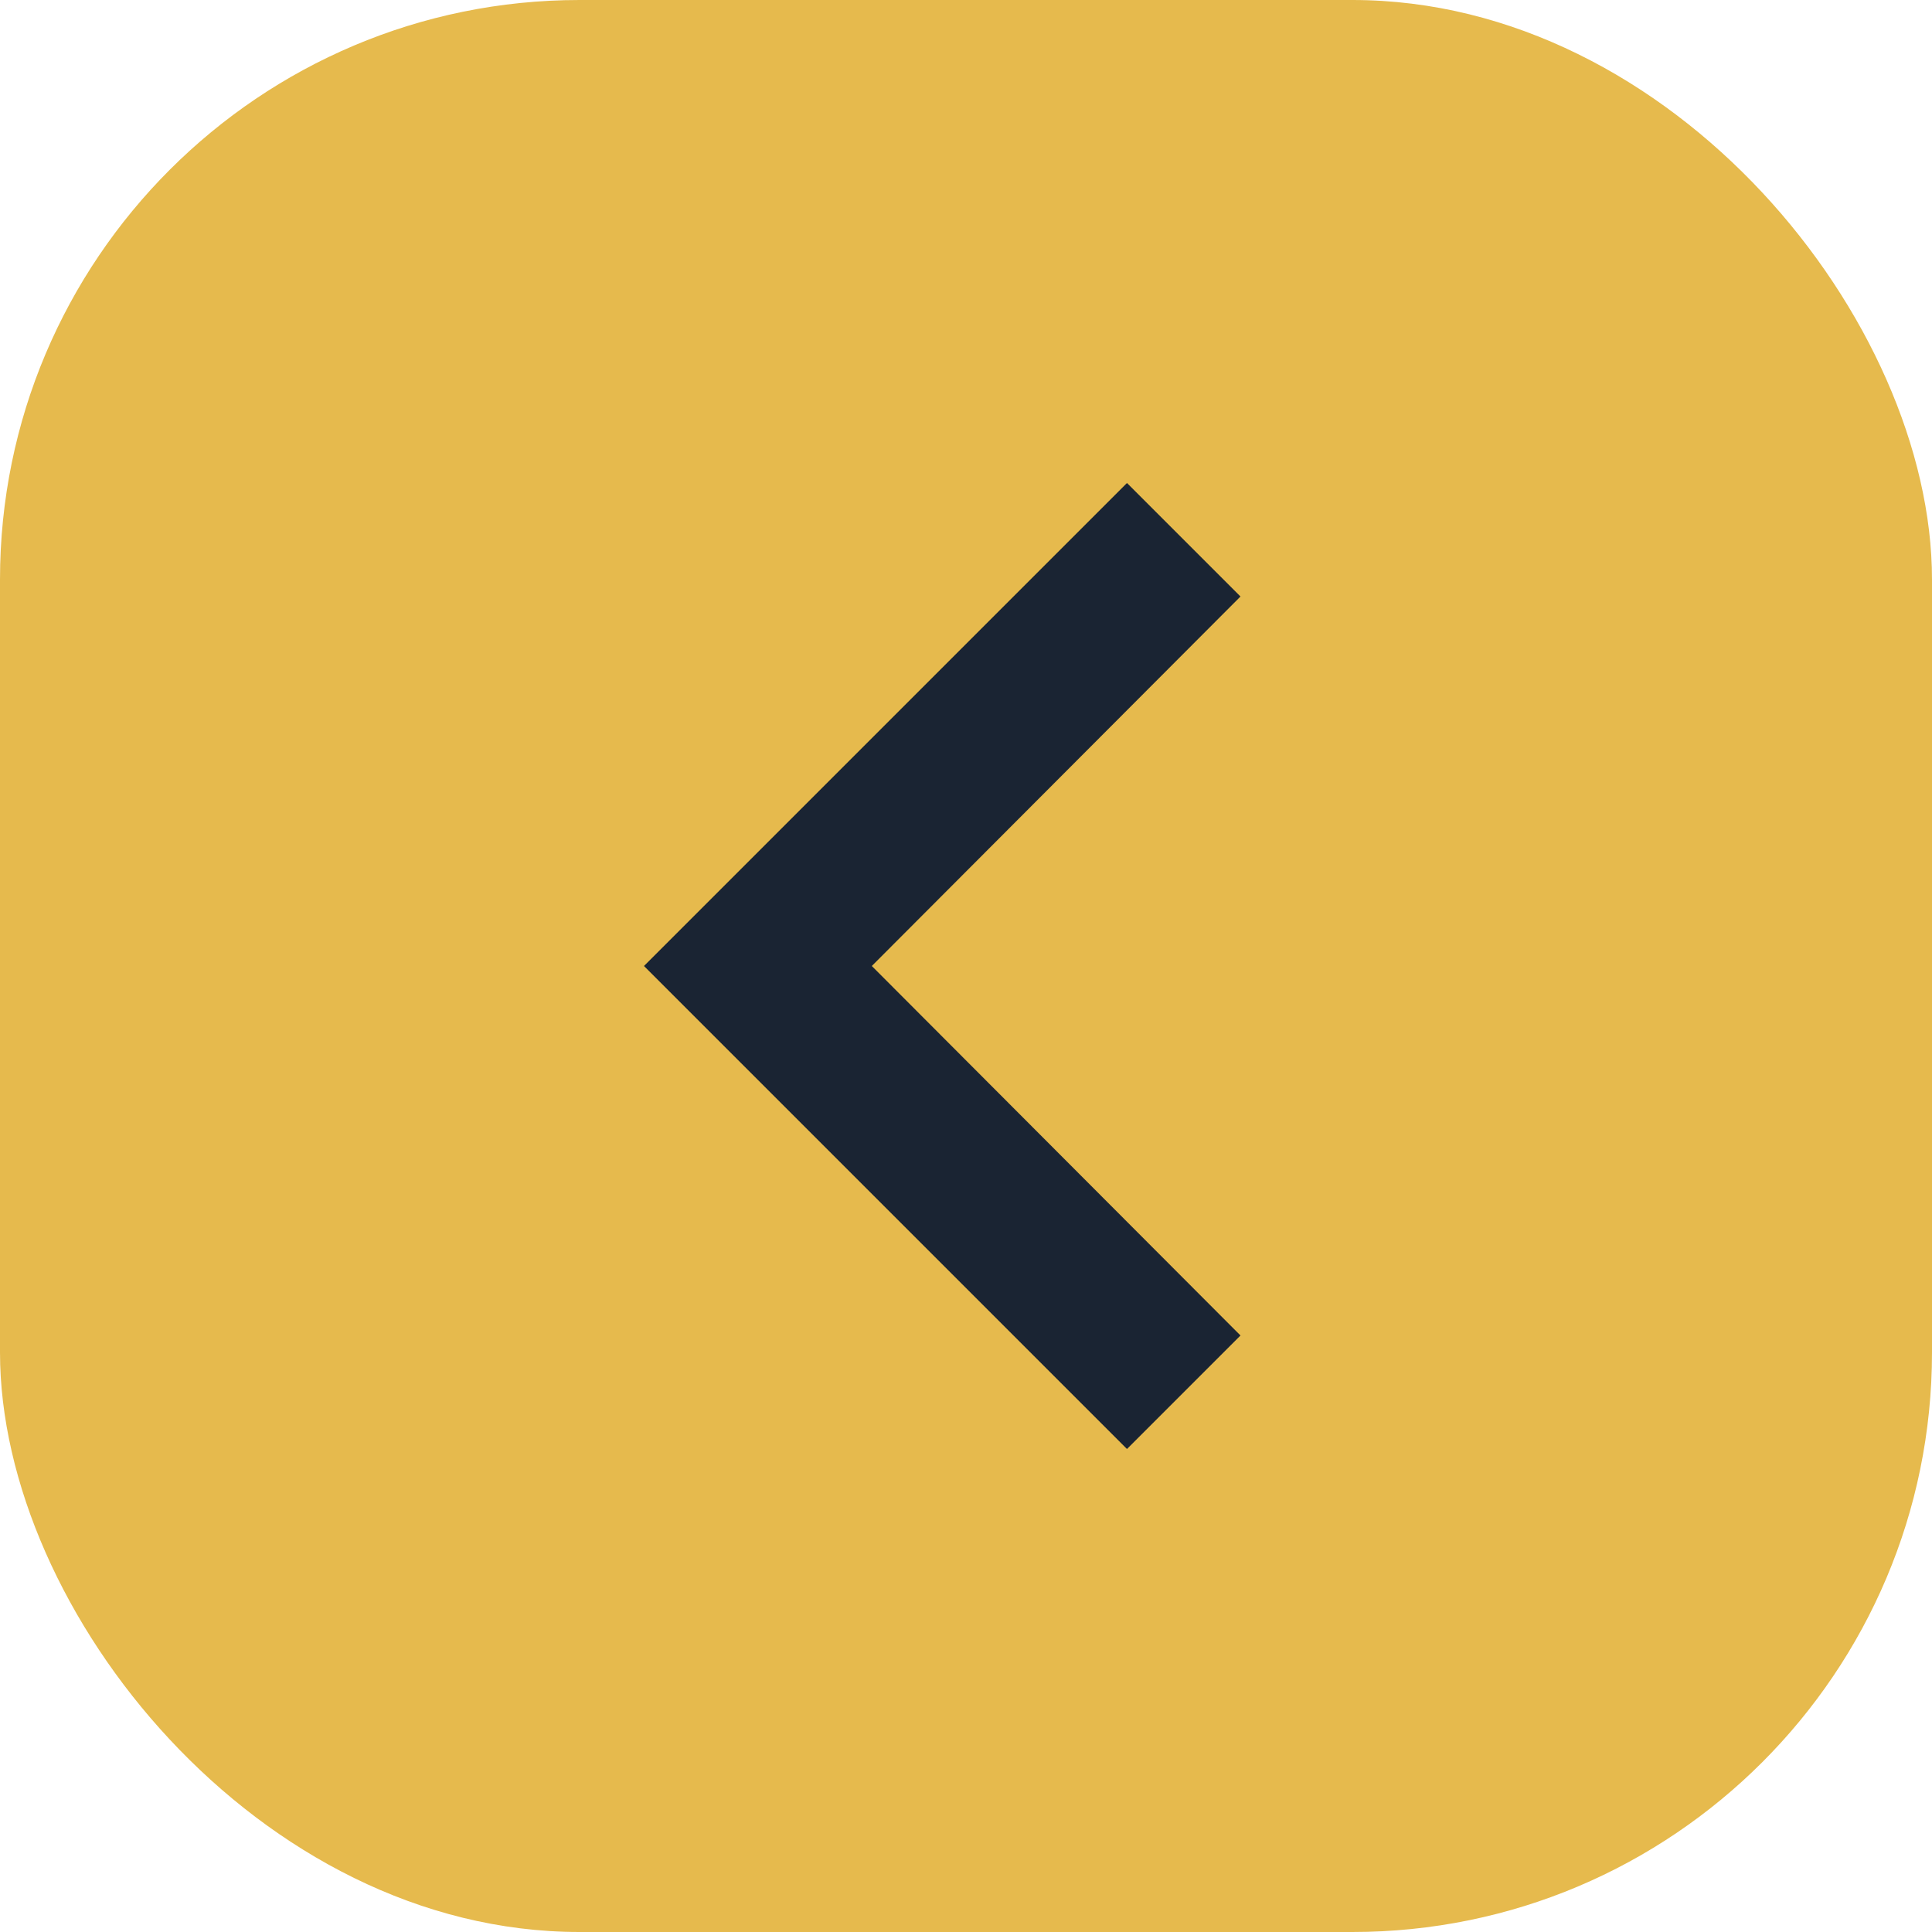 <?xml version="1.0" encoding="UTF-8"?> <svg xmlns="http://www.w3.org/2000/svg" width="40" height="40" viewBox="0 0 40 40" fill="none"><g clip-path="url(#clip0_3079_2699)"><rect width="40" height="40" rx="12" fill="#E6BA4D"></rect><path d="M25.683 12.35L23.333 10L13.333 20L23.333 30L25.683 27.65L18.05 20L25.683 12.35Z" fill="#1A2433"></path></g><defs><clipPath id="clip0_3079_2699"><rect width="40" height="40" rx="12" fill="white"></rect></clipPath></defs></svg> 